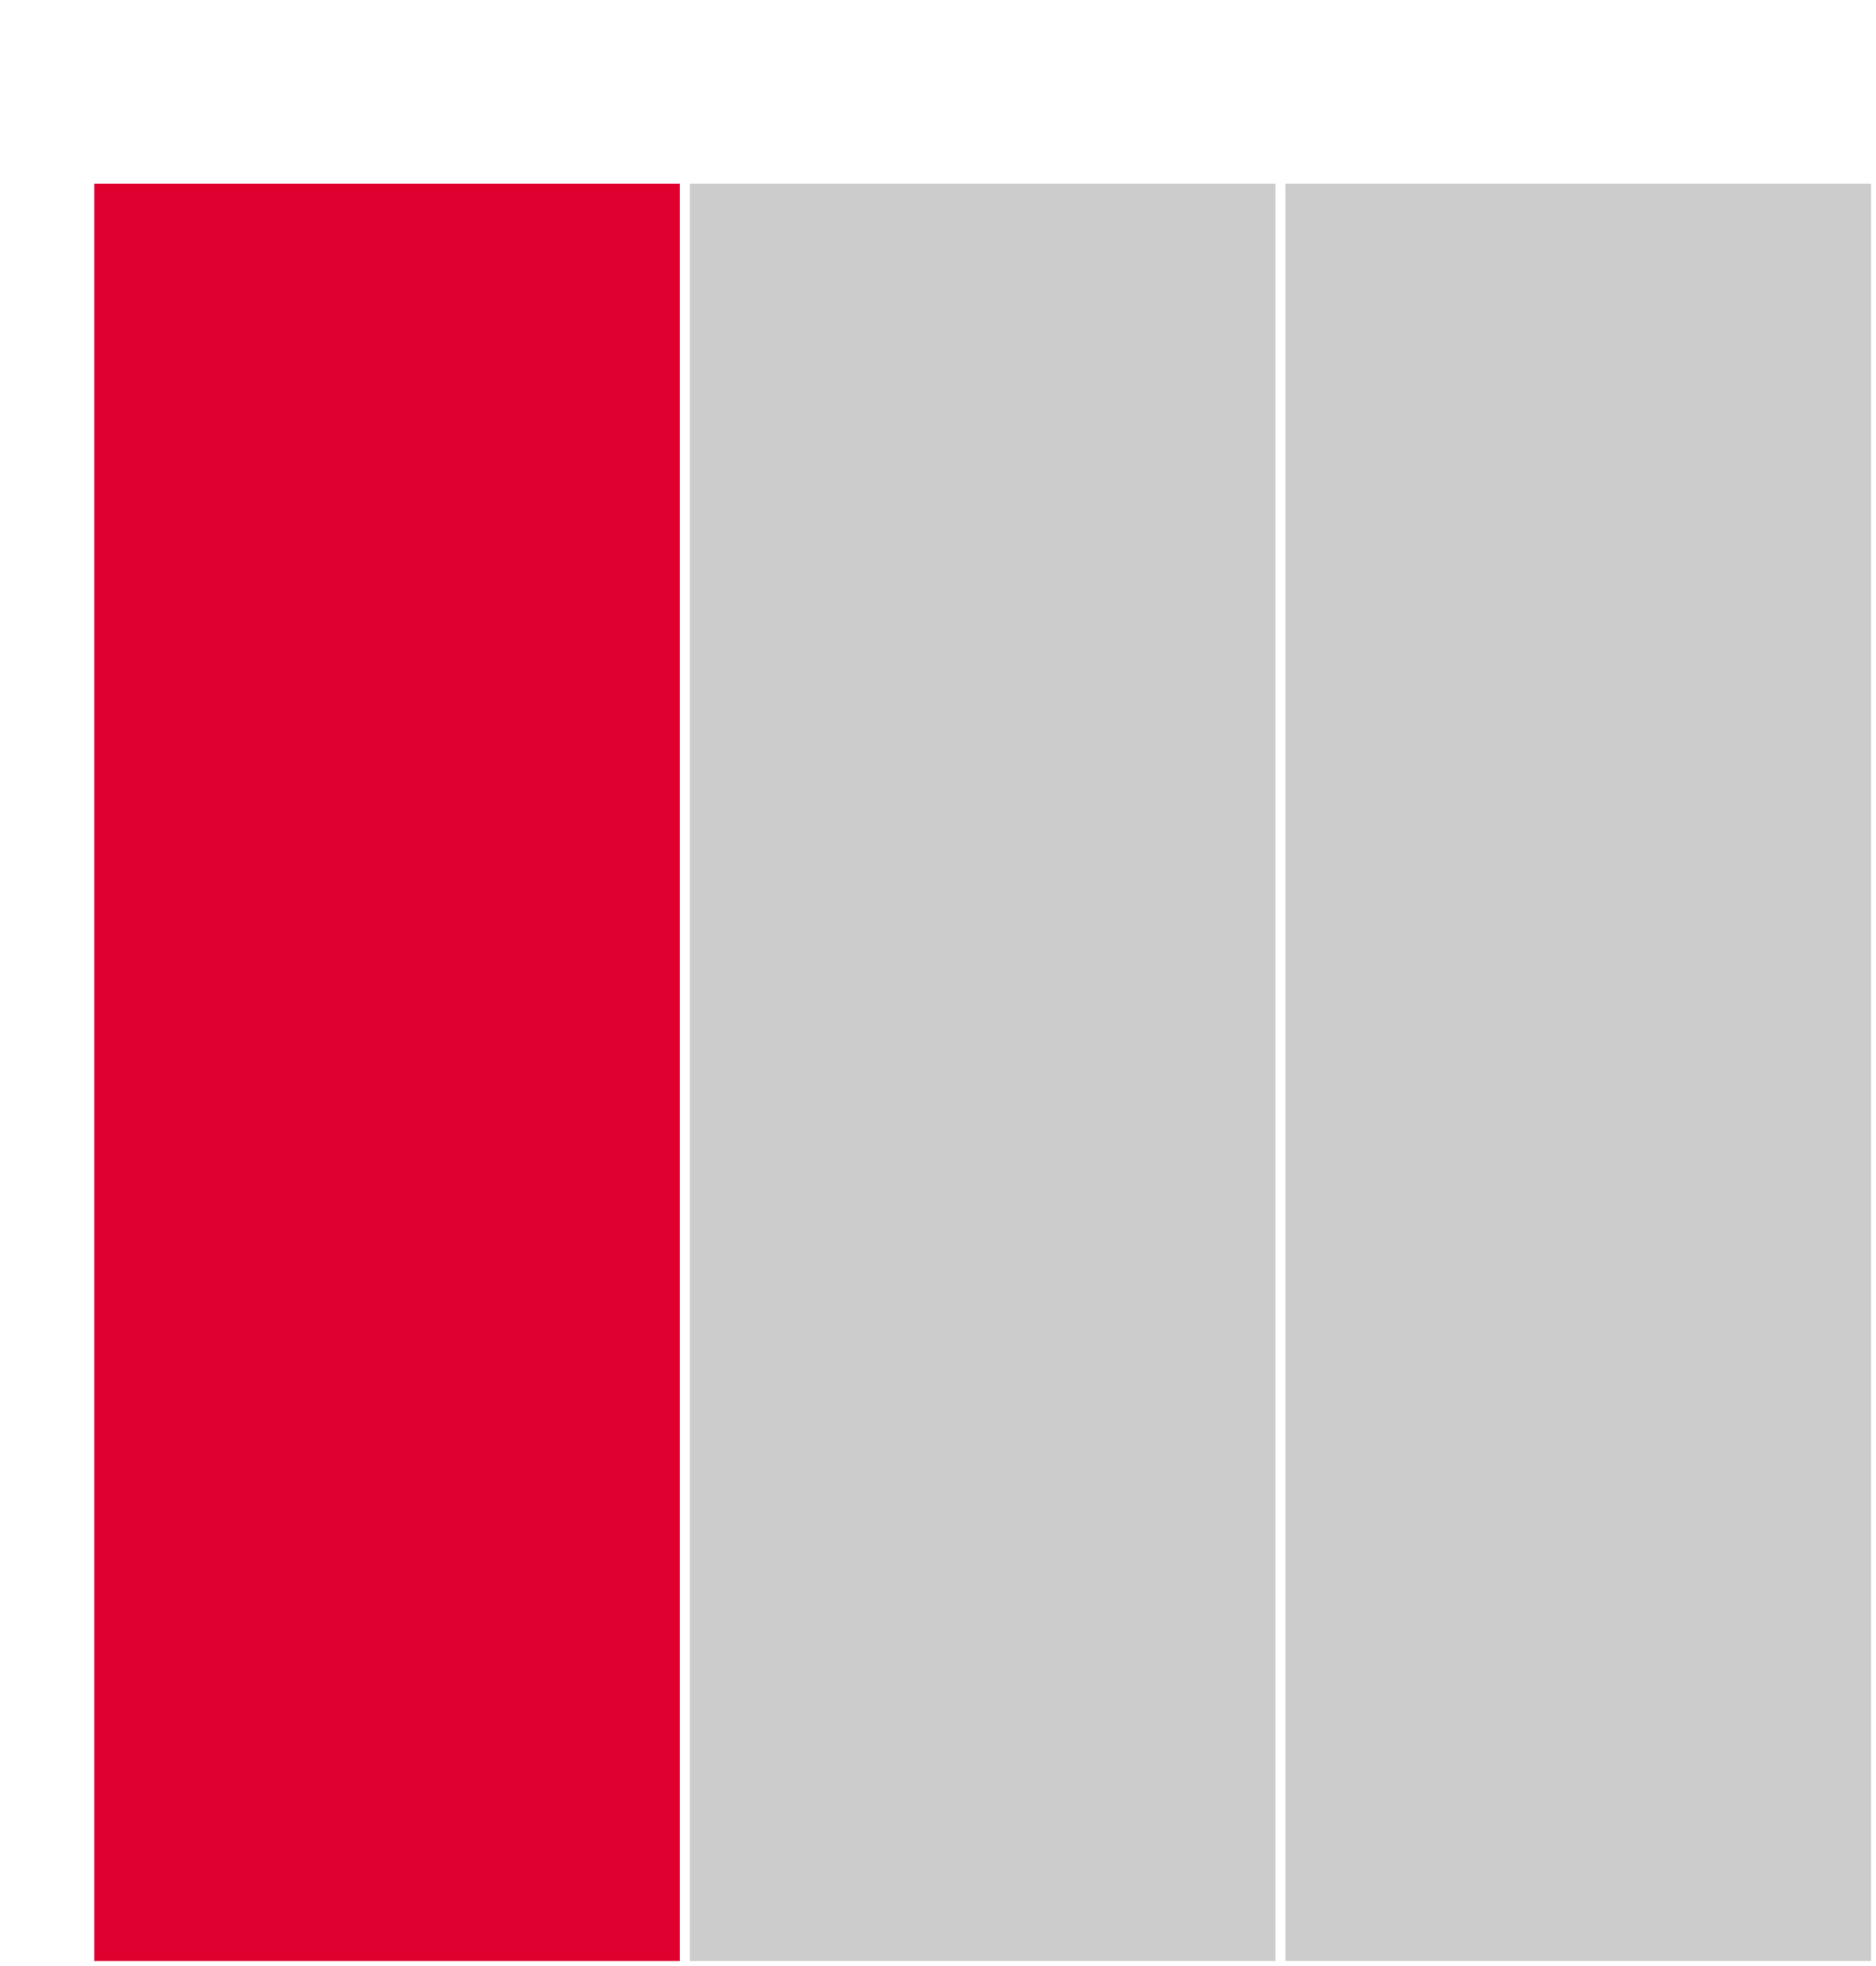 <svg xmlns="http://www.w3.org/2000/svg" version="1.1" width="378" height="396" viewBox="0 0 378 396"><defs/><path fill="#df0030" stroke="#df0030" d="M 20,394 L 136,394 L 136,38 L 20,38 Z" style="stroke-width: 2px" stroke-width="2"/><path fill="#cccccc" stroke="#cccccc" d="M 140,394 L 256,394 L 256,38 L 140,38 Z" style="stroke-width: 2px" stroke-width="2"/><path fill="#cccccc" stroke="#cccccc" d="M 260,394 L 376,394 L 376,38 L 260,38 Z" style="stroke-width: 2px" stroke-width="2"/></svg>